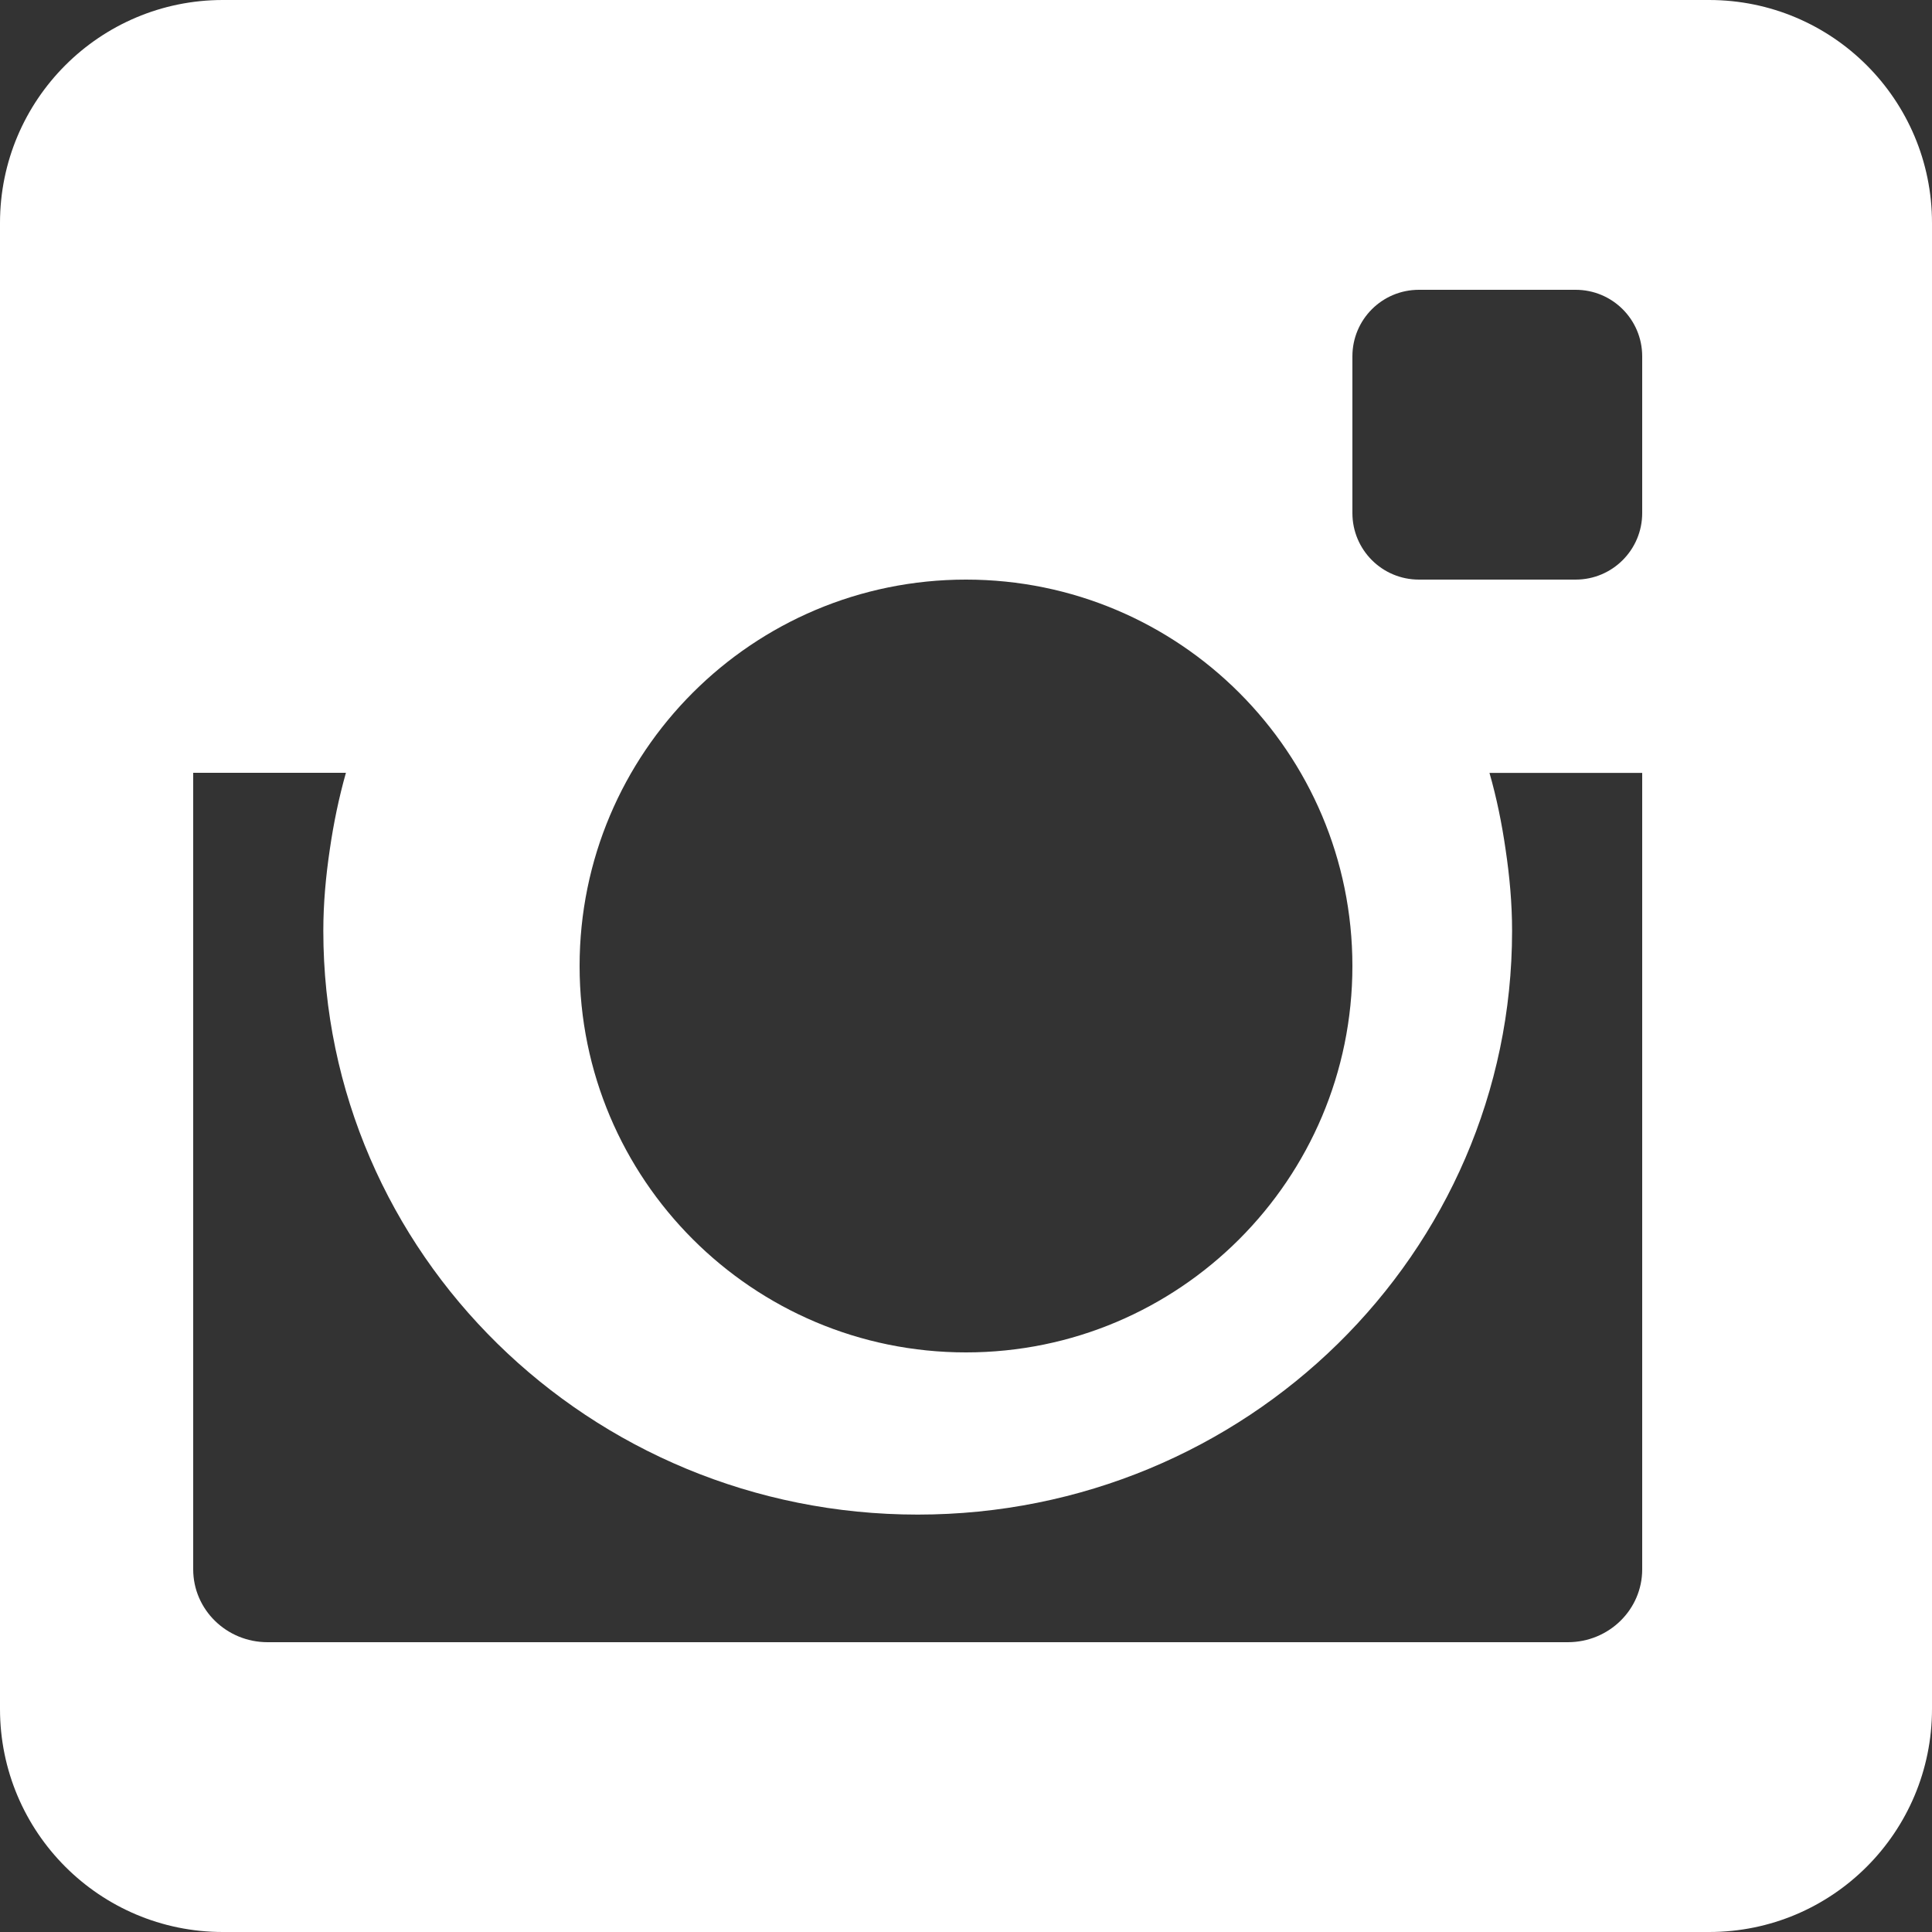 <?xml version="1.0" encoding="UTF-8"?>
<svg width="20px" height="20px" viewBox="0 0 20 20" version="1.1" xmlns="http://www.w3.org/2000/svg" xmlns:xlink="http://www.w3.org/1999/xlink">
    <rect x="0" y="0" width="20" height="20" fill="#333333" stroke="none"/>
    <!-- Generator: Sketch 49.1 (51147) - http://www.bohemiancoding.com/sketch -->
    <title>Shape</title>
    <desc>Created with Sketch.</desc>
    <defs></defs>
    <g id="Homepage" stroke="none" stroke-width="1" fill="none" fill-rule="evenodd">
        <g id="Homepage-Layout" transform="translate(-1745, -14)" fill="#FFFFFF" fill-rule="nonzero">
            <g id="iconmonstr-instagram-6" transform="translate(1690, 14)">
                <path d="M72.692,1.48029737e-15 L57.307,1.48029737e-15 C56.033,1.48029737e-15 55,1.033 55,2.308 L55,17.691 C55,18.967 56.033,20 57.307,20 L72.693,20 C73.968,20 75,18.967 75,17.691 L75,2.308 C75,1.033 73.968,0 72.692,1.48029737e-15 Z M65,6 C67.209,6 69,7.79 69,10 C69,12.209 67.209,14 65,14 C62.79,14 61,12.208 61,10 C61,7.79 62.79,6 65,6 Z M72,16.246 C72,16.662 71.656,17 71.23,17 L57.77,17 C57.344,17 57,16.662 57,16.246 L57,8 L58.581,8 C58.508,8.258 58.453,8.524 58.414,8.794 C58.373,9.07 58.347,9.35 58.347,9.636 C58.347,12.974 61.102,15.679 64.5,15.679 C67.898,15.679 70.653,12.974 70.653,9.636 C70.653,9.35 70.627,9.07 70.586,8.795 C70.547,8.524 70.493,8.259 70.419,8.001 L72,8.001 L72,16.246 Z M72,5.311 C72,5.691 71.692,6 71.311,6 L69.689,6 C69.307,6 69,5.691 69,5.311 L69,3.689 C69,3.308 69.307,3 69.689,3 L71.311,3 C71.692,3 72,3.308 72,3.689 L72,5.311 Z" id="Shape"></path>
            </g>
        </g>
    </g>
</svg>
